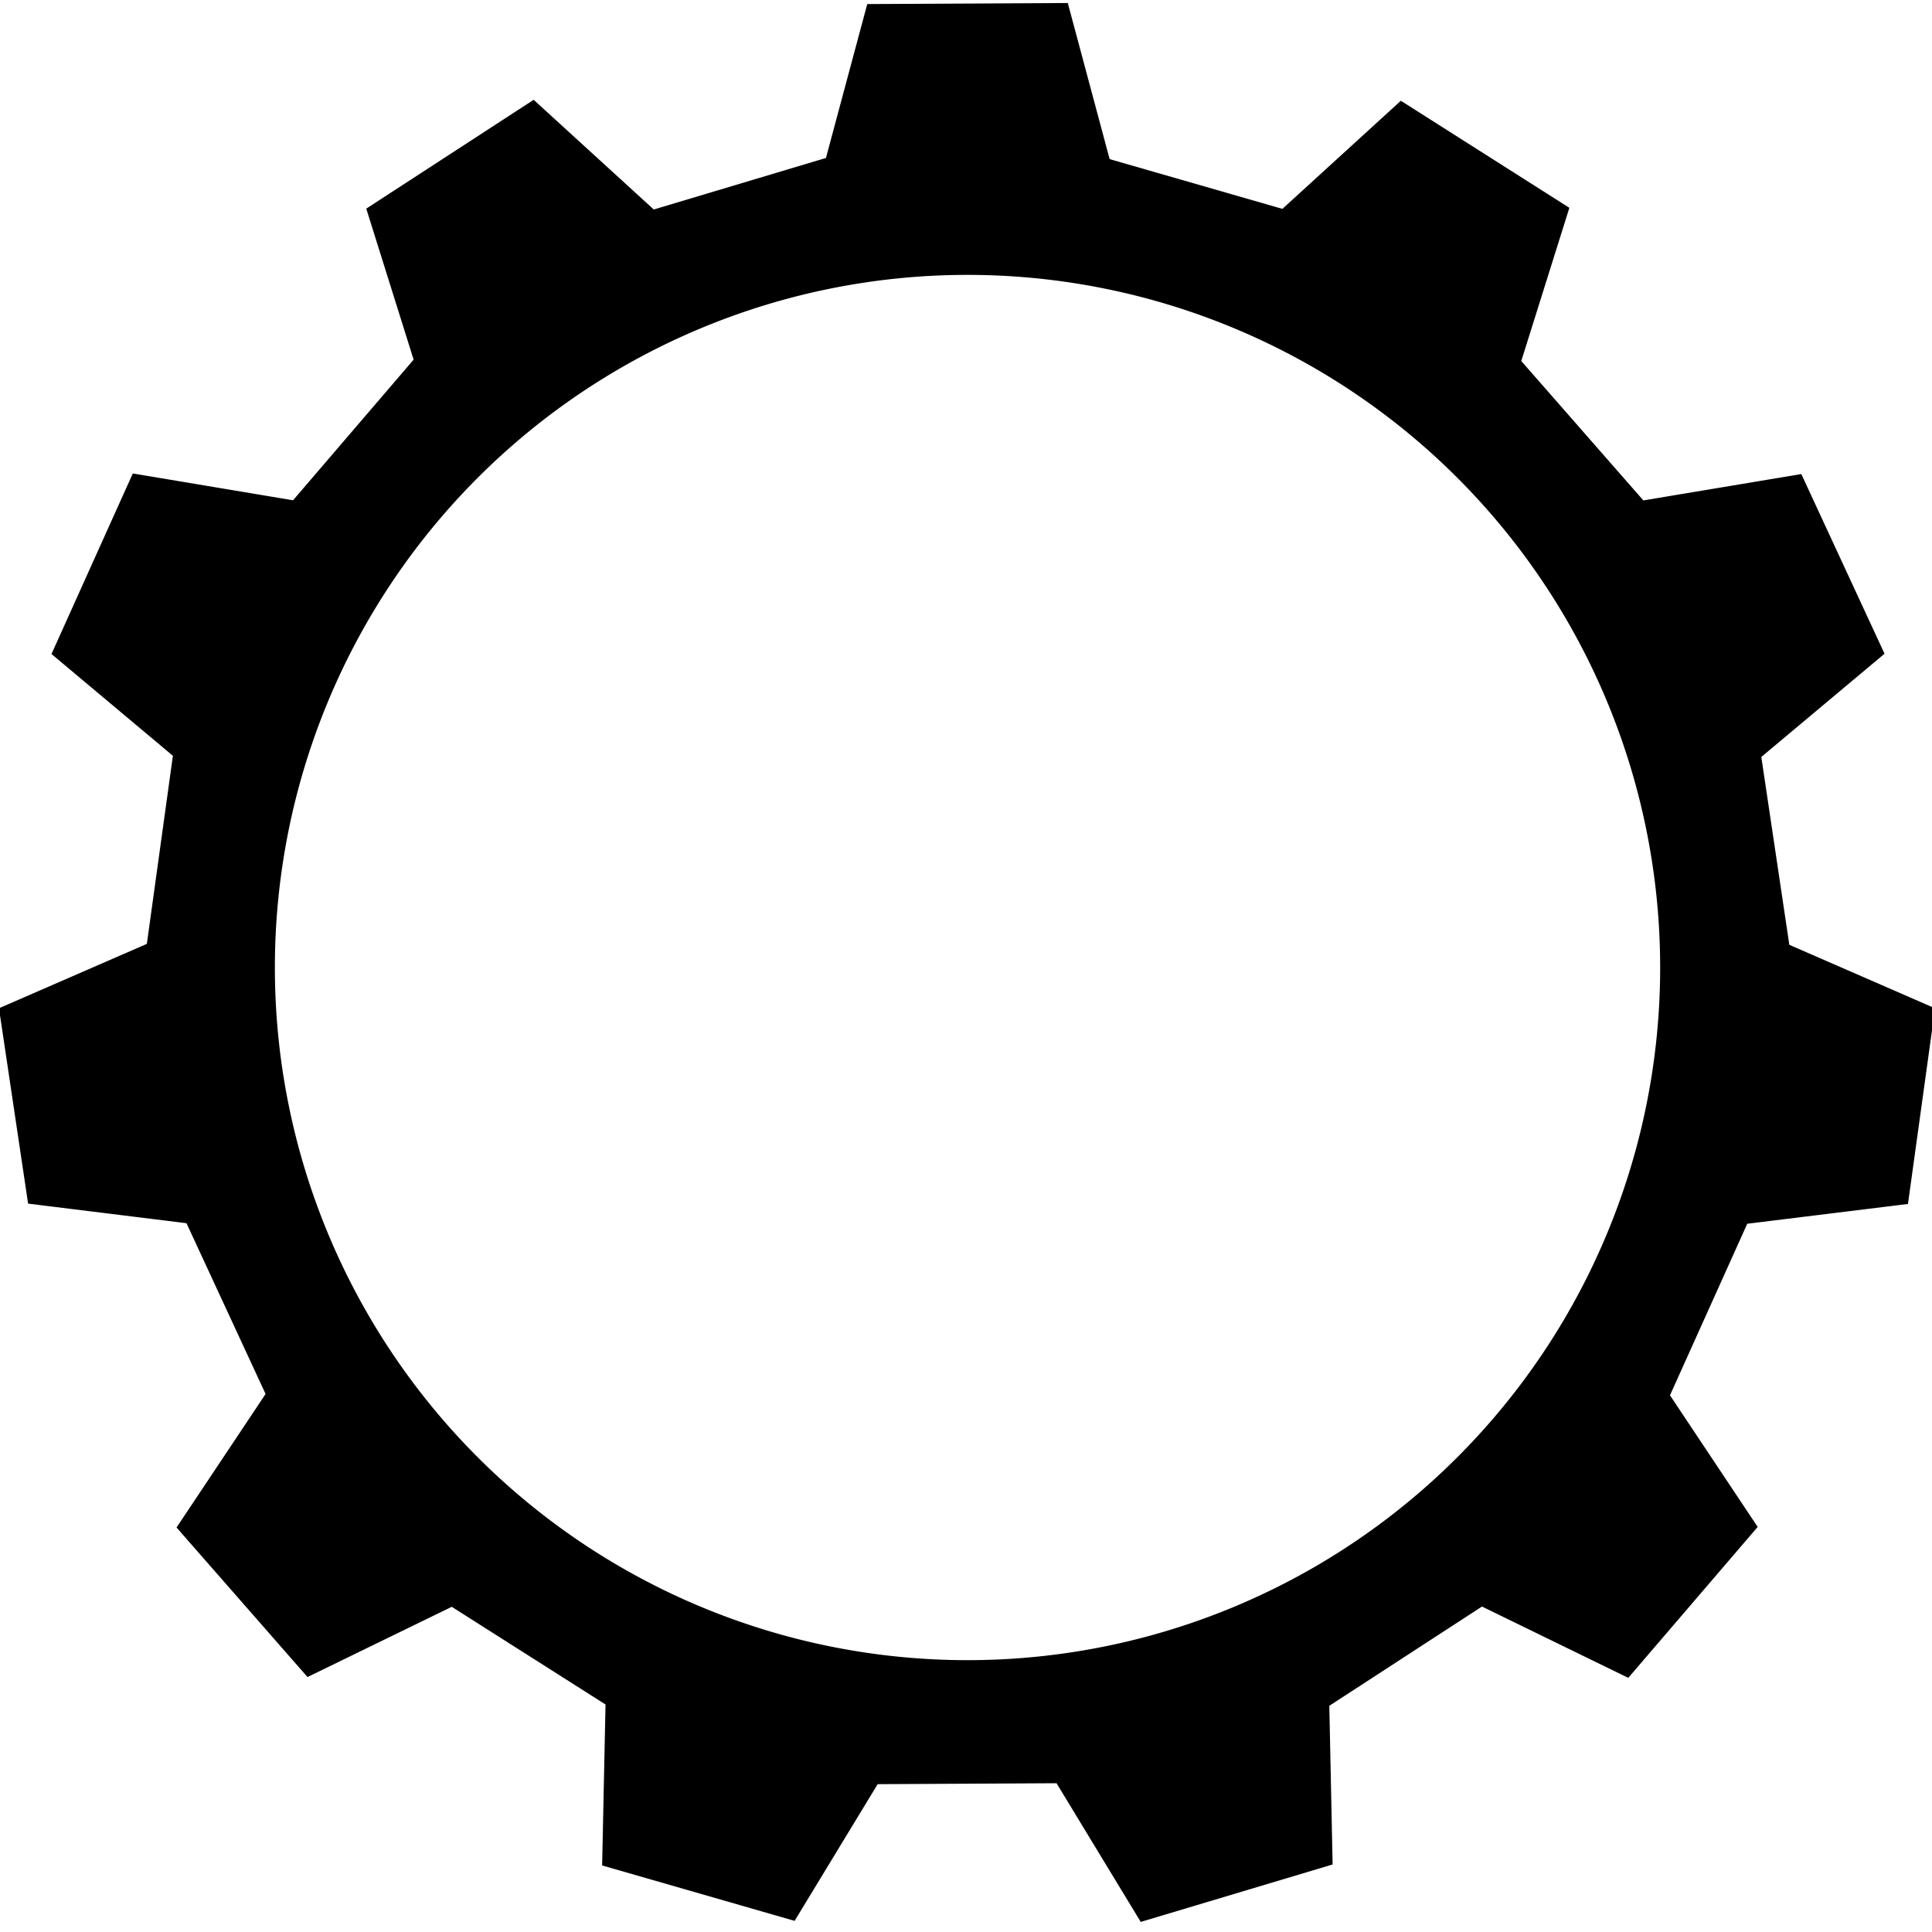 <?xml version="1.0" encoding="UTF-8" standalone="no"?>
<svg
   xmlns:dc="http://purl.org/dc/elements/1.1/"
   xmlns:cc="http://creativecommons.org/ns#"
   xmlns:rdf="http://www.w3.org/1999/02/22-rdf-syntax-ns#"
   xmlns:svg="http://www.w3.org/2000/svg"
   xmlns="http://www.w3.org/2000/svg"
   xmlns:sodipodi="http://sodipodi.sourceforge.net/DTD/sodipodi-0.dtd"
   xmlns:inkscape="http://www.inkscape.org/namespaces/inkscape"
   width="1000"
   height="1000"
   viewBox="0 0 264.583 264.583"
   version="1.1"
   id="svg8"
   sodipodi:docname="tandwiel.svg"
   inkscape:version="1.0.2 (e86c870879, 2021-01-15)">
  <defs
     id="defs2" />
  <sodipodi:namedview
     id="base"
     pagecolor="#ffffff"
     bordercolor="#666666"
     borderopacity="1.0"
     inkscape:pageopacity="0.0"
     inkscape:pageshadow="2"
     inkscape:zoom="0.7"
     inkscape:cx="635.95815"
     inkscape:cy="504.79166"
     inkscape:document-units="mm"
     inkscape:current-layer="layer1"
     inkscape:document-rotation="0"
     showgrid="false"
     inkscape:showpageshadow="false"
     inkscape:pagecheckerboard="true"
     units="px"
     inkscape:snap-center="true"
     inkscape:snap-global="true"
     inkscape:snap-grids="false"
     inkscape:snap-to-guides="true"
     inkscape:snap-object-midpoints="false"
     inkscape:snap-others="true"
     inkscape:snap-midpoints="true"
     inkscape:snap-nodes="true"
     showguides="true"
     inkscape:guide-bbox="true"
     inkscape:window-width="1920"
     inkscape:window-height="1056"
     inkscape:window-x="0"
     inkscape:window-y="0"
     inkscape:window-maximized="1"
     inkscape:snap-bbox="true"
     inkscape:snap-page="true"
     inkscape:bbox-paths="true">
    <sodipodi:guide
       position="132.292,132.292"
       orientation="-1,0"
       id="guide932"
       inkscape:label=""
       inkscape:locked="false"
       inkscape:color="rgb(0,0,255)" />
  </sodipodi:namedview>
  <g
     inkscape:label="Layer 1"
     inkscape:groupmode="layer"
     id="layer1">
    <path
       id="path10"
       style="fill:#000000;fill-rule:evenodd;stroke:none;stroke-width:1.922;stroke-miterlimit:4;stroke-dasharray:none"
       inkscape:transform-center-x="0.070720534"
       inkscape:transform-center-y="-0.69200851"
       d="M 551.816 1.555 L 448.184 2.1 L 426.84 81.627 L 337.857 108.264 L 275.789 51.578 L 189.277 107.818 L 213.752 185.861 L 151.445 258.535 L 68.631 244.68 L 26.611 337.982 L 89.346 390.576 L 75.889 487.789 L -0.535 521.047 L 14.523 622.01 L 96.377 632.133 L 137.246 720.389 L 91.232 789.381 L 158.918 866.668 L 233.467 830.373 L 312.928 880.854 L 311.17 964.037 L 410.639 992.676 L 453.561 922.031 L 546 921.545 L 589.51 993.213 L 688.676 963.529 L 686.967 881.529 L 765.867 830.234 L 841.467 867.088 L 908.34 789.088 L 863.02 721.072 L 902.947 632.416 L 986.002 622.189 L 1000 521.072 L 924.693 488.26 L 910.217 391.184 L 973.896 337.842 L 930.898 244.99 L 849.256 258.607 L 786.168 186.566 L 811.021 107.396 L 723.936 52.07 L 662.717 107.936 L 573.441 82.23 L 551.816 1.555 z M 499.338 142.055 A 357.945 357.945 0 0 1 500 142.055 A 357.945 357.945 0 0 1 857.945 500 A 357.945 357.945 0 0 1 500 857.945 A 357.945 357.945 0 0 1 142.055 500 A 357.945 357.945 0 0 1 499.338 142.055 z "
       transform="scale(0.265)" />
  </g>
</svg>
